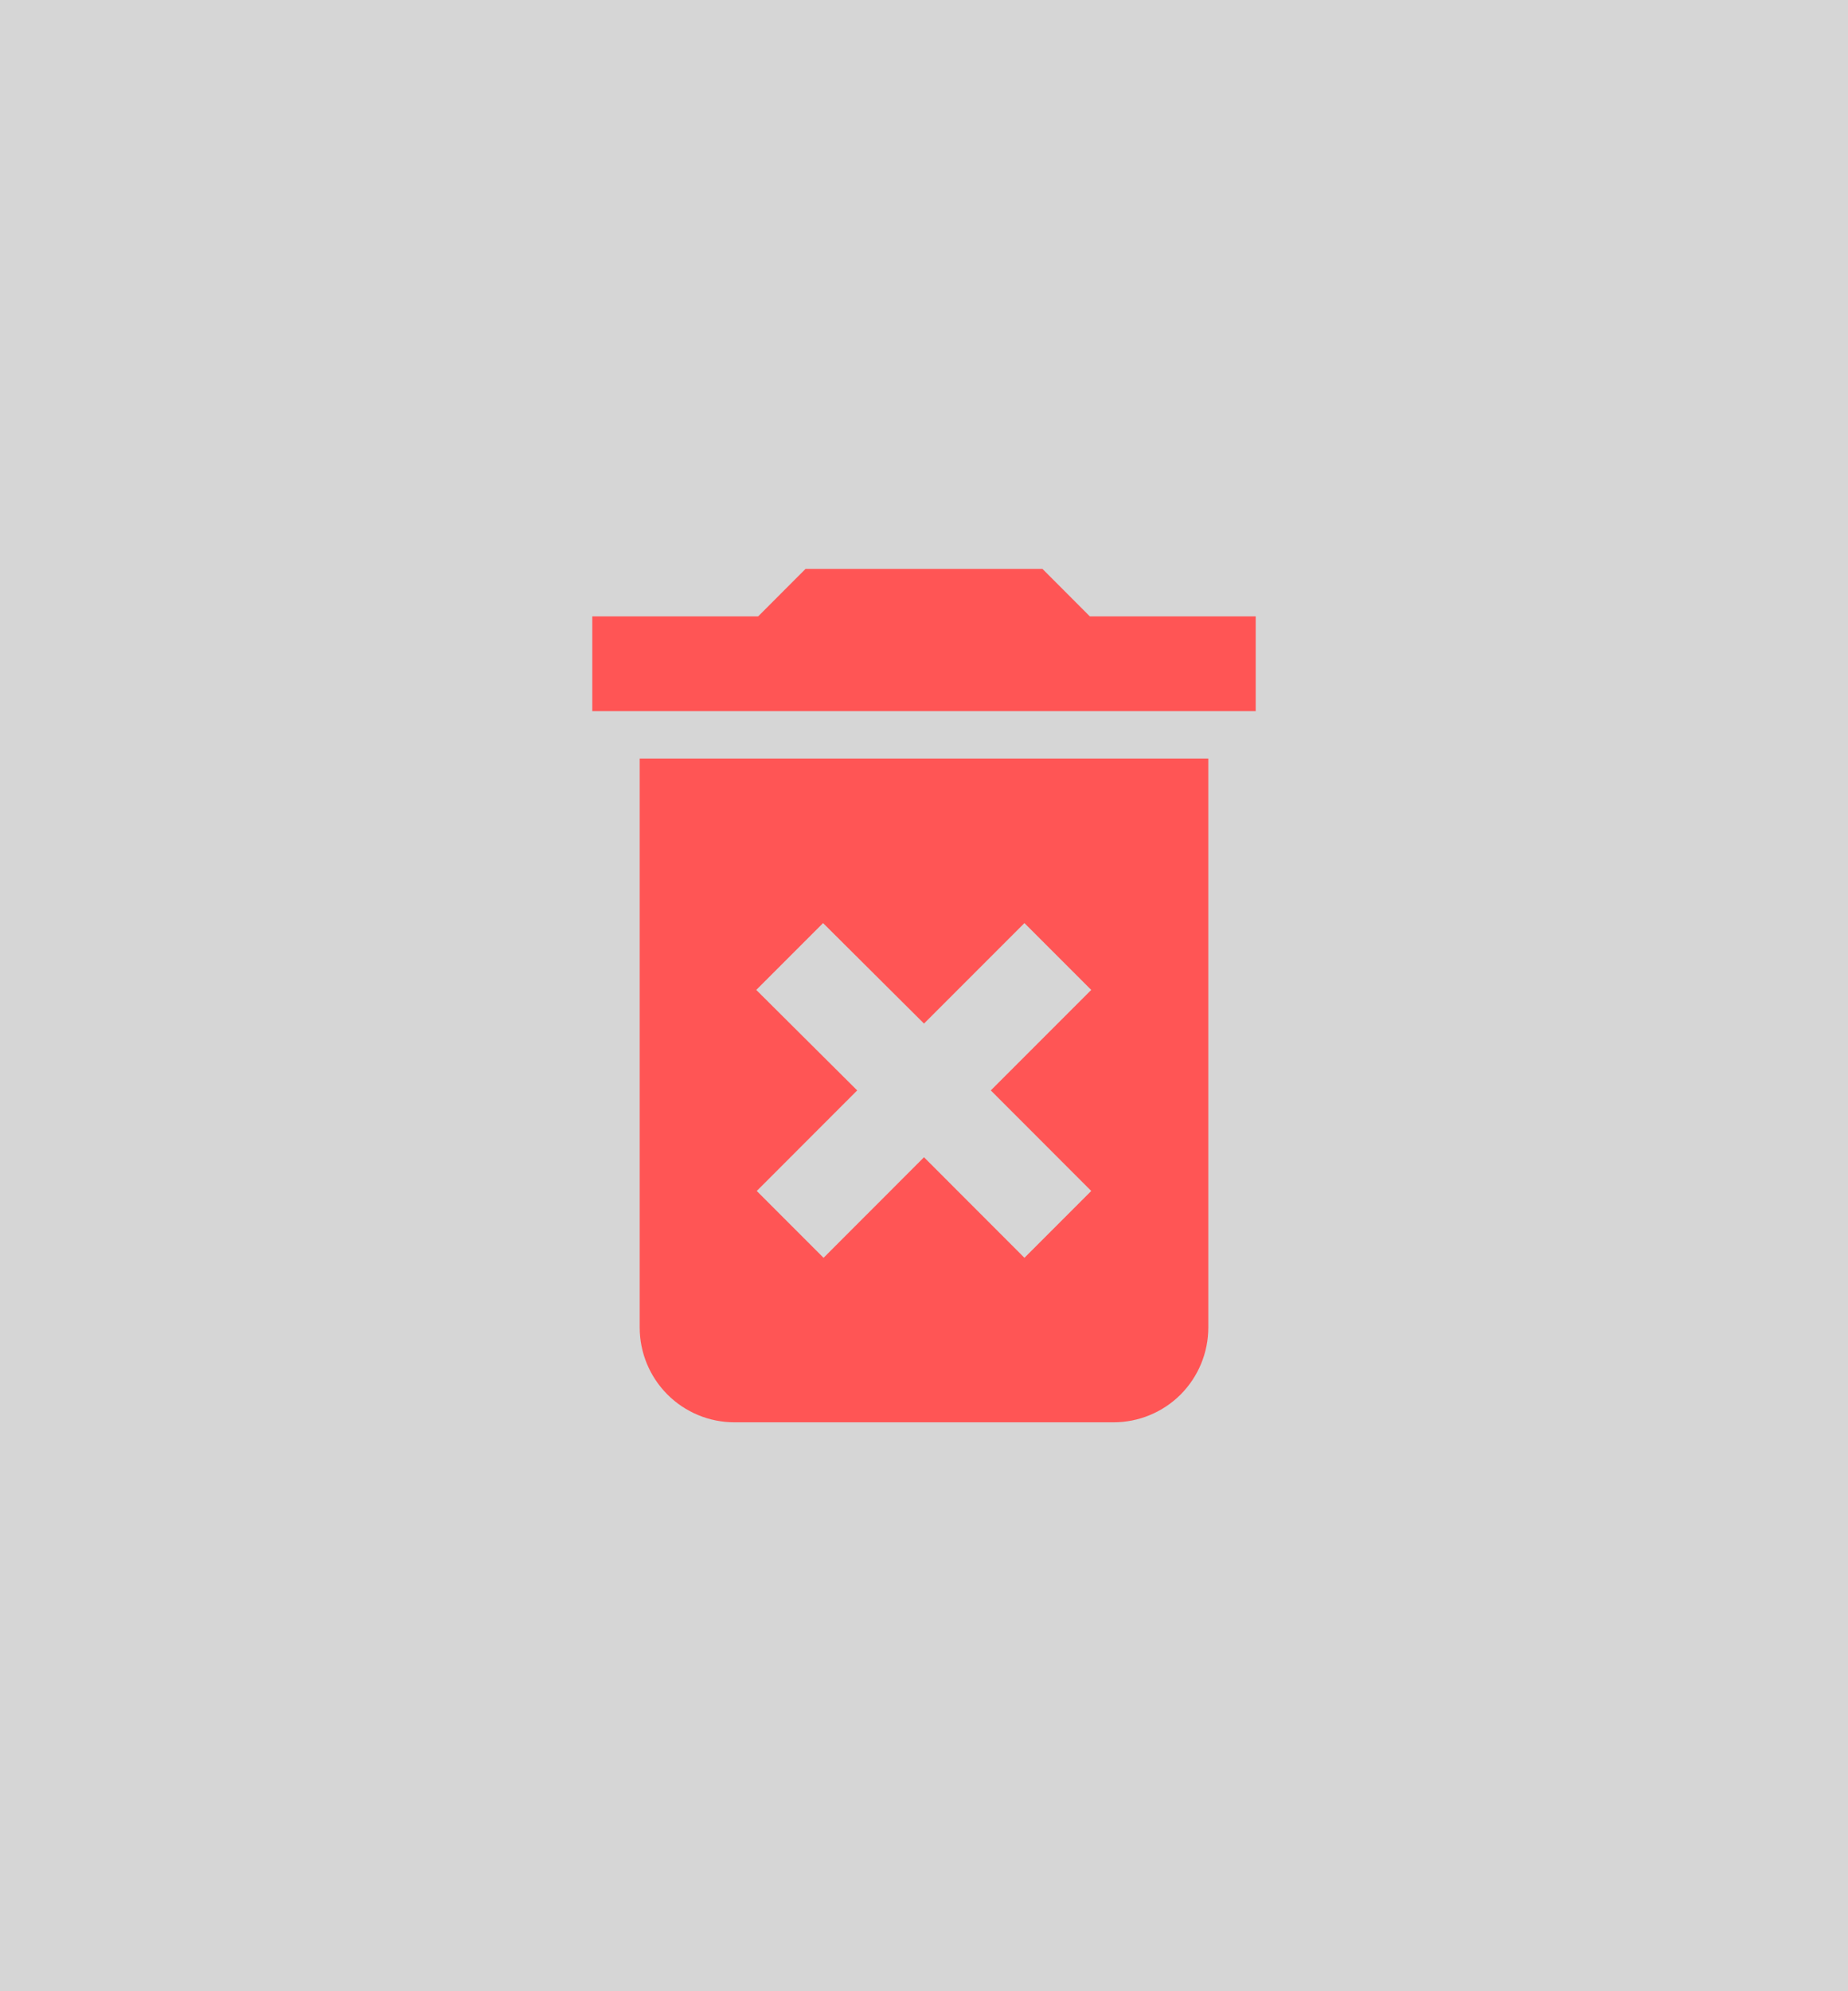 <svg width="26" height="28" viewBox="0 0 26 28" fill="none" xmlns="http://www.w3.org/2000/svg">
<rect x="0" y="0" width="26" height="28" fill="#333333" stroke="none"/>
<rect width="26" height="28" fill="white" fill-opacity="0.8"/>
<path d="M9 18.667C9 19.02 9.14 19.359 9.391 19.61C9.641 19.86 9.98 20 10.333 20H15.667C16.02 20 16.359 19.86 16.61 19.61C16.86 19.359 17 19.02 17 18.667V10.667H9V18.667ZM10.64 13.92L11.58 12.98L13 14.393L14.413 12.98L15.353 13.92L13.94 15.333L15.353 16.747L14.413 17.687L13 16.273L11.587 17.687L10.647 16.747L12.06 15.333L10.64 13.92ZM15.333 8.667L14.667 8H11.333L10.667 8.667H8.333V10H17.667V8.667H15.333Z" fill="#FF5555"/>
</svg>
